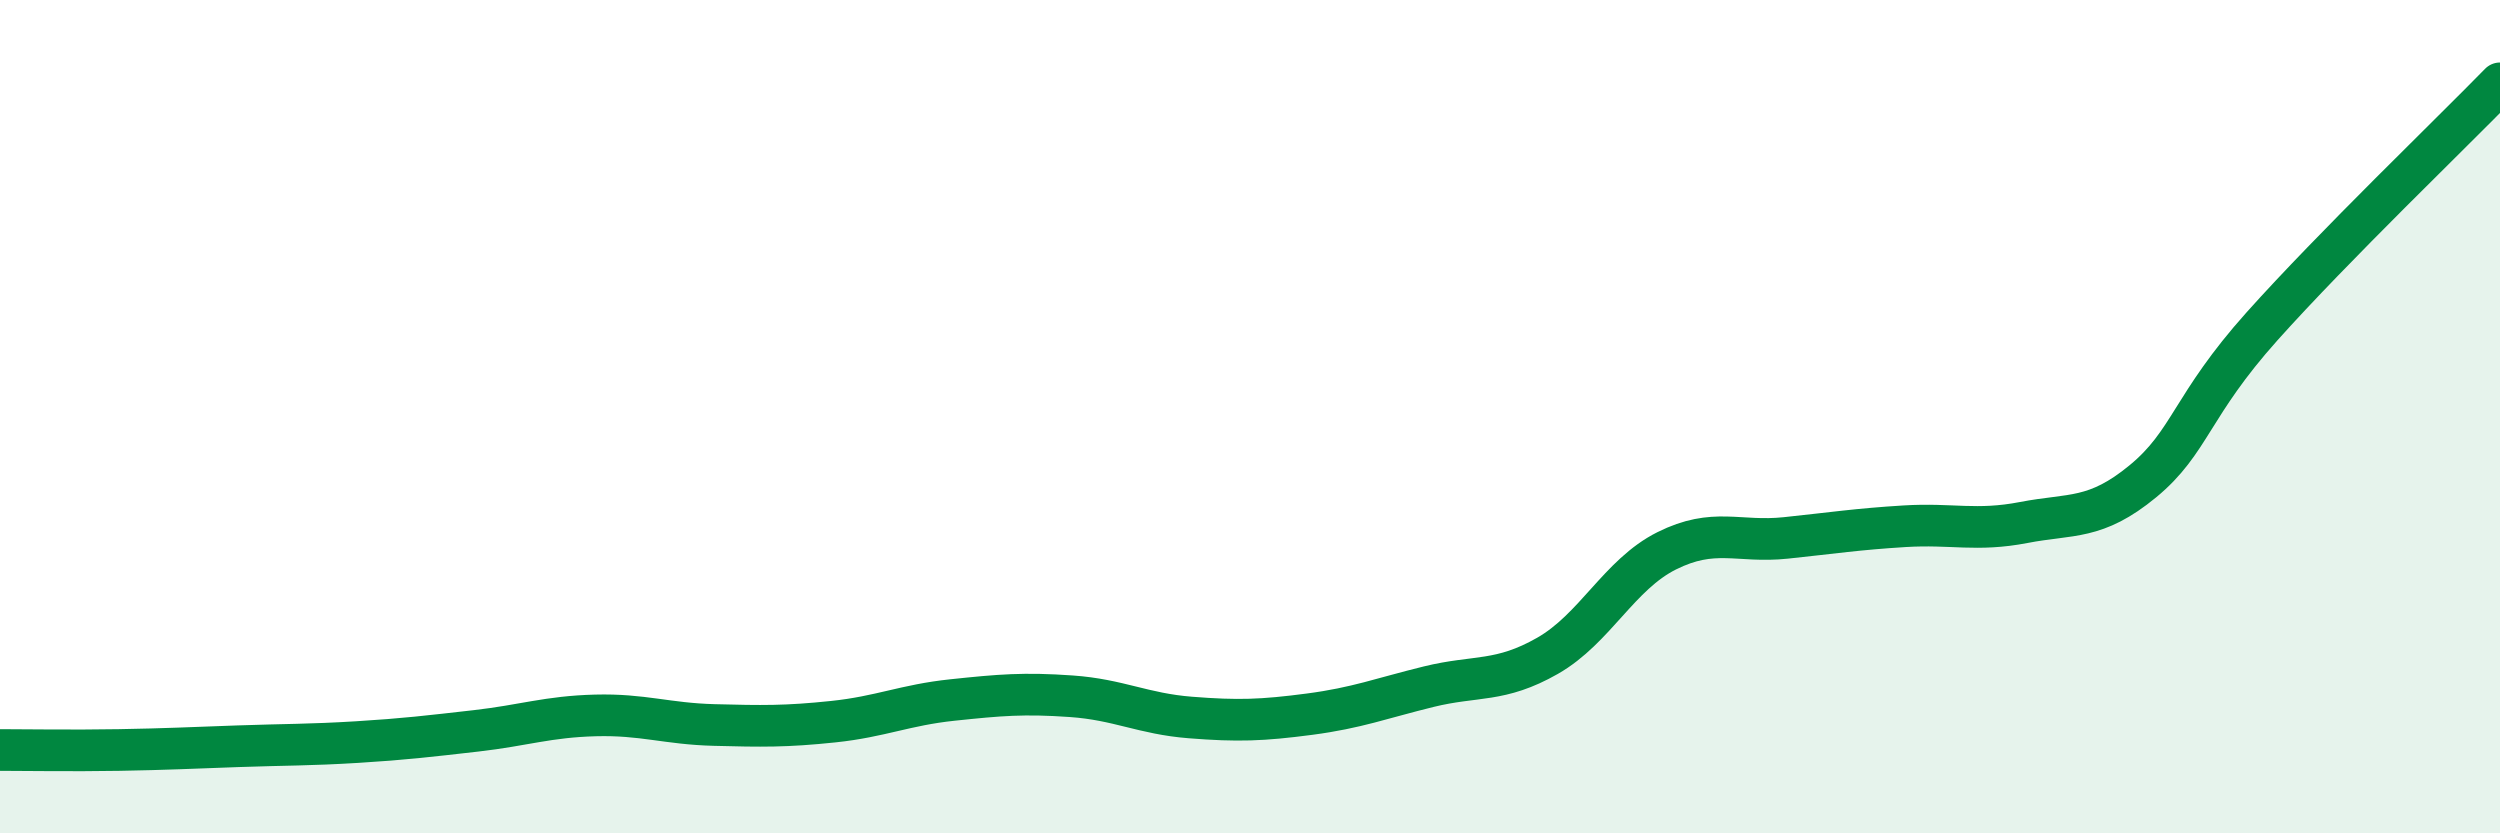 
    <svg width="60" height="20" viewBox="0 0 60 20" xmlns="http://www.w3.org/2000/svg">
      <path
        d="M 0,18 C 0.57,18 1.72,18.02 2.86,18 C 4,17.98 4.57,17.95 5.71,17.91 C 6.85,17.87 7.43,17.88 8.57,17.81 C 9.71,17.74 10.29,17.67 11.43,17.54 C 12.57,17.41 13.15,17.2 14.29,17.17 C 15.43,17.14 16,17.37 17.14,17.4 C 18.28,17.43 18.86,17.44 20,17.32 C 21.14,17.2 21.72,16.92 22.86,16.8 C 24,16.68 24.57,16.63 25.71,16.71 C 26.85,16.79 27.43,17.13 28.57,17.22 C 29.71,17.31 30.29,17.29 31.43,17.14 C 32.57,16.99 33.15,16.76 34.29,16.48 C 35.43,16.2 36,16.39 37.14,15.74 C 38.28,15.09 38.86,13.79 40,13.22 C 41.14,12.65 41.72,13.03 42.86,12.91 C 44,12.79 44.57,12.7 45.71,12.63 C 46.85,12.56 47.43,12.76 48.57,12.54 C 49.71,12.32 50.29,12.49 51.43,11.55 C 52.57,10.61 52.58,9.74 54.29,7.83 C 56,5.92 58.86,3.17 60,2L60 20L0 20Z"
        fill="#008740"
        opacity="0.1"
        stroke-linecap="round"
        stroke-linejoin="round"
      />
      <path
        d="M 0,18 C 0.57,18 1.72,18.02 2.86,18 C 4,17.98 4.57,17.95 5.71,17.91 C 6.85,17.87 7.43,17.88 8.57,17.81 C 9.71,17.74 10.29,17.67 11.43,17.54 C 12.57,17.41 13.15,17.2 14.29,17.17 C 15.43,17.14 16,17.37 17.14,17.4 C 18.28,17.43 18.86,17.44 20,17.32 C 21.14,17.2 21.72,16.92 22.86,16.8 C 24,16.68 24.57,16.63 25.71,16.71 C 26.85,16.79 27.43,17.13 28.57,17.22 C 29.71,17.31 30.29,17.29 31.43,17.14 C 32.57,16.99 33.15,16.76 34.29,16.48 C 35.43,16.2 36,16.39 37.14,15.74 C 38.28,15.09 38.86,13.79 40,13.22 C 41.14,12.65 41.72,13.03 42.86,12.91 C 44,12.79 44.57,12.7 45.71,12.63 C 46.85,12.56 47.43,12.76 48.57,12.54 C 49.71,12.32 50.29,12.49 51.43,11.55 C 52.57,10.61 52.58,9.74 54.29,7.83 C 56,5.92 58.86,3.17 60,2"
        stroke="#008740"
        stroke-width="1"
        fill="none"
        stroke-linecap="round"
        stroke-linejoin="round"
      />
    </svg>
  